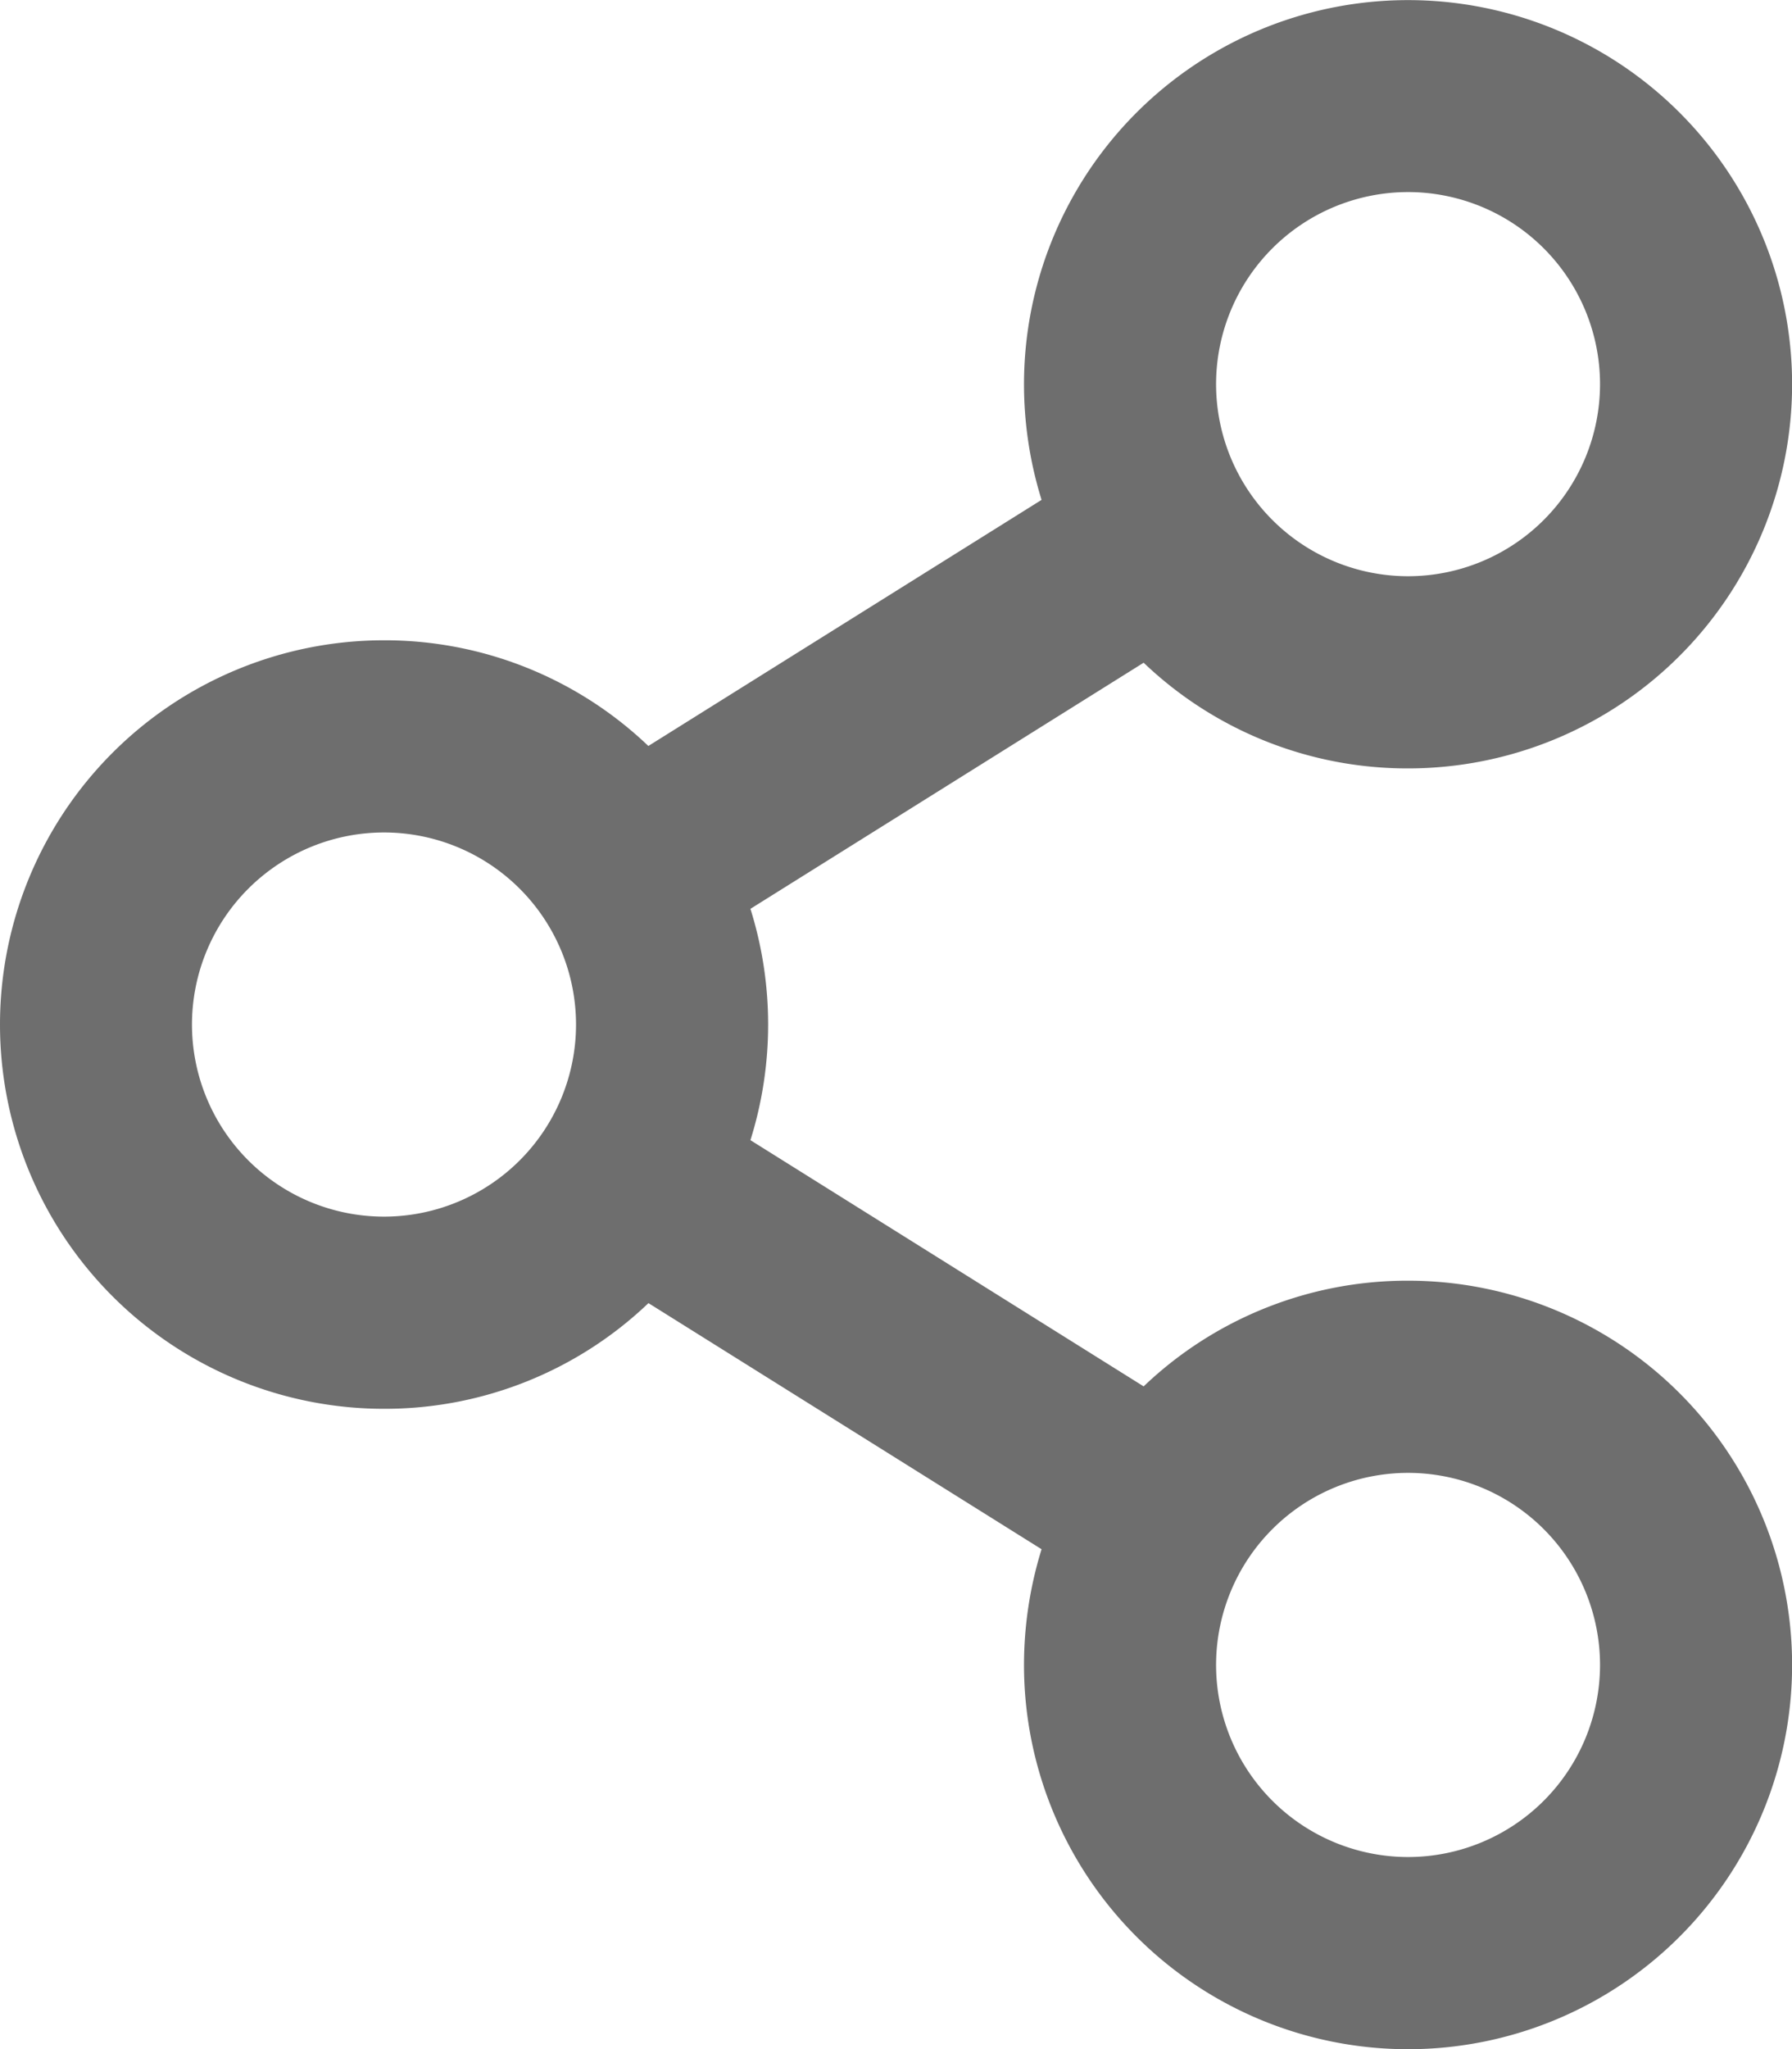 <svg xmlns="http://www.w3.org/2000/svg" width="16.625" height="19" viewBox="0 0 16.625 19">
  <path id="icon-share" d="M13.063-4.75a3.542,3.542,0,0,0-2.453.98L6.962-6.053a3.584,3.584,0,0,0,0-2.145L10.61-10.48a3.542,3.542,0,0,0,2.453.98,3.563,3.563,0,0,0,3.563-3.562,3.563,3.563,0,0,0-3.562-3.562A3.563,3.563,0,0,0,9.5-13.062a3.613,3.613,0,0,0,.163,1.072L6.015-9.708a3.542,3.542,0,0,0-2.453-.98A3.563,3.563,0,0,0,0-7.125,3.563,3.563,0,0,0,3.563-3.562a3.542,3.542,0,0,0,2.453-.98L9.663-2.26A3.631,3.631,0,0,0,9.5-1.187a3.563,3.563,0,0,0,3.563,3.563,3.563,3.563,0,0,0,3.563-3.562A3.563,3.563,0,0,0,13.063-4.75Zm0-10.094a1.782,1.782,0,0,1,1.781,1.781,1.782,1.782,0,0,1-1.781,1.781,1.782,1.782,0,0,1-1.781-1.781A1.782,1.782,0,0,1,13.063-14.844Zm-9.5,9.5A1.782,1.782,0,0,1,1.781-7.125,1.782,1.782,0,0,1,3.563-8.906,1.782,1.782,0,0,1,5.344-7.125,1.782,1.782,0,0,1,3.563-5.344Zm9.5,5.938a1.782,1.782,0,0,1-1.781-1.781,1.782,1.782,0,0,1,1.781-1.781,1.782,1.782,0,0,1,1.781,1.781A1.782,1.782,0,0,1,13.063.594Z" transform="translate(0 16.625)" fill="#6e6e6e"/>
</svg>
